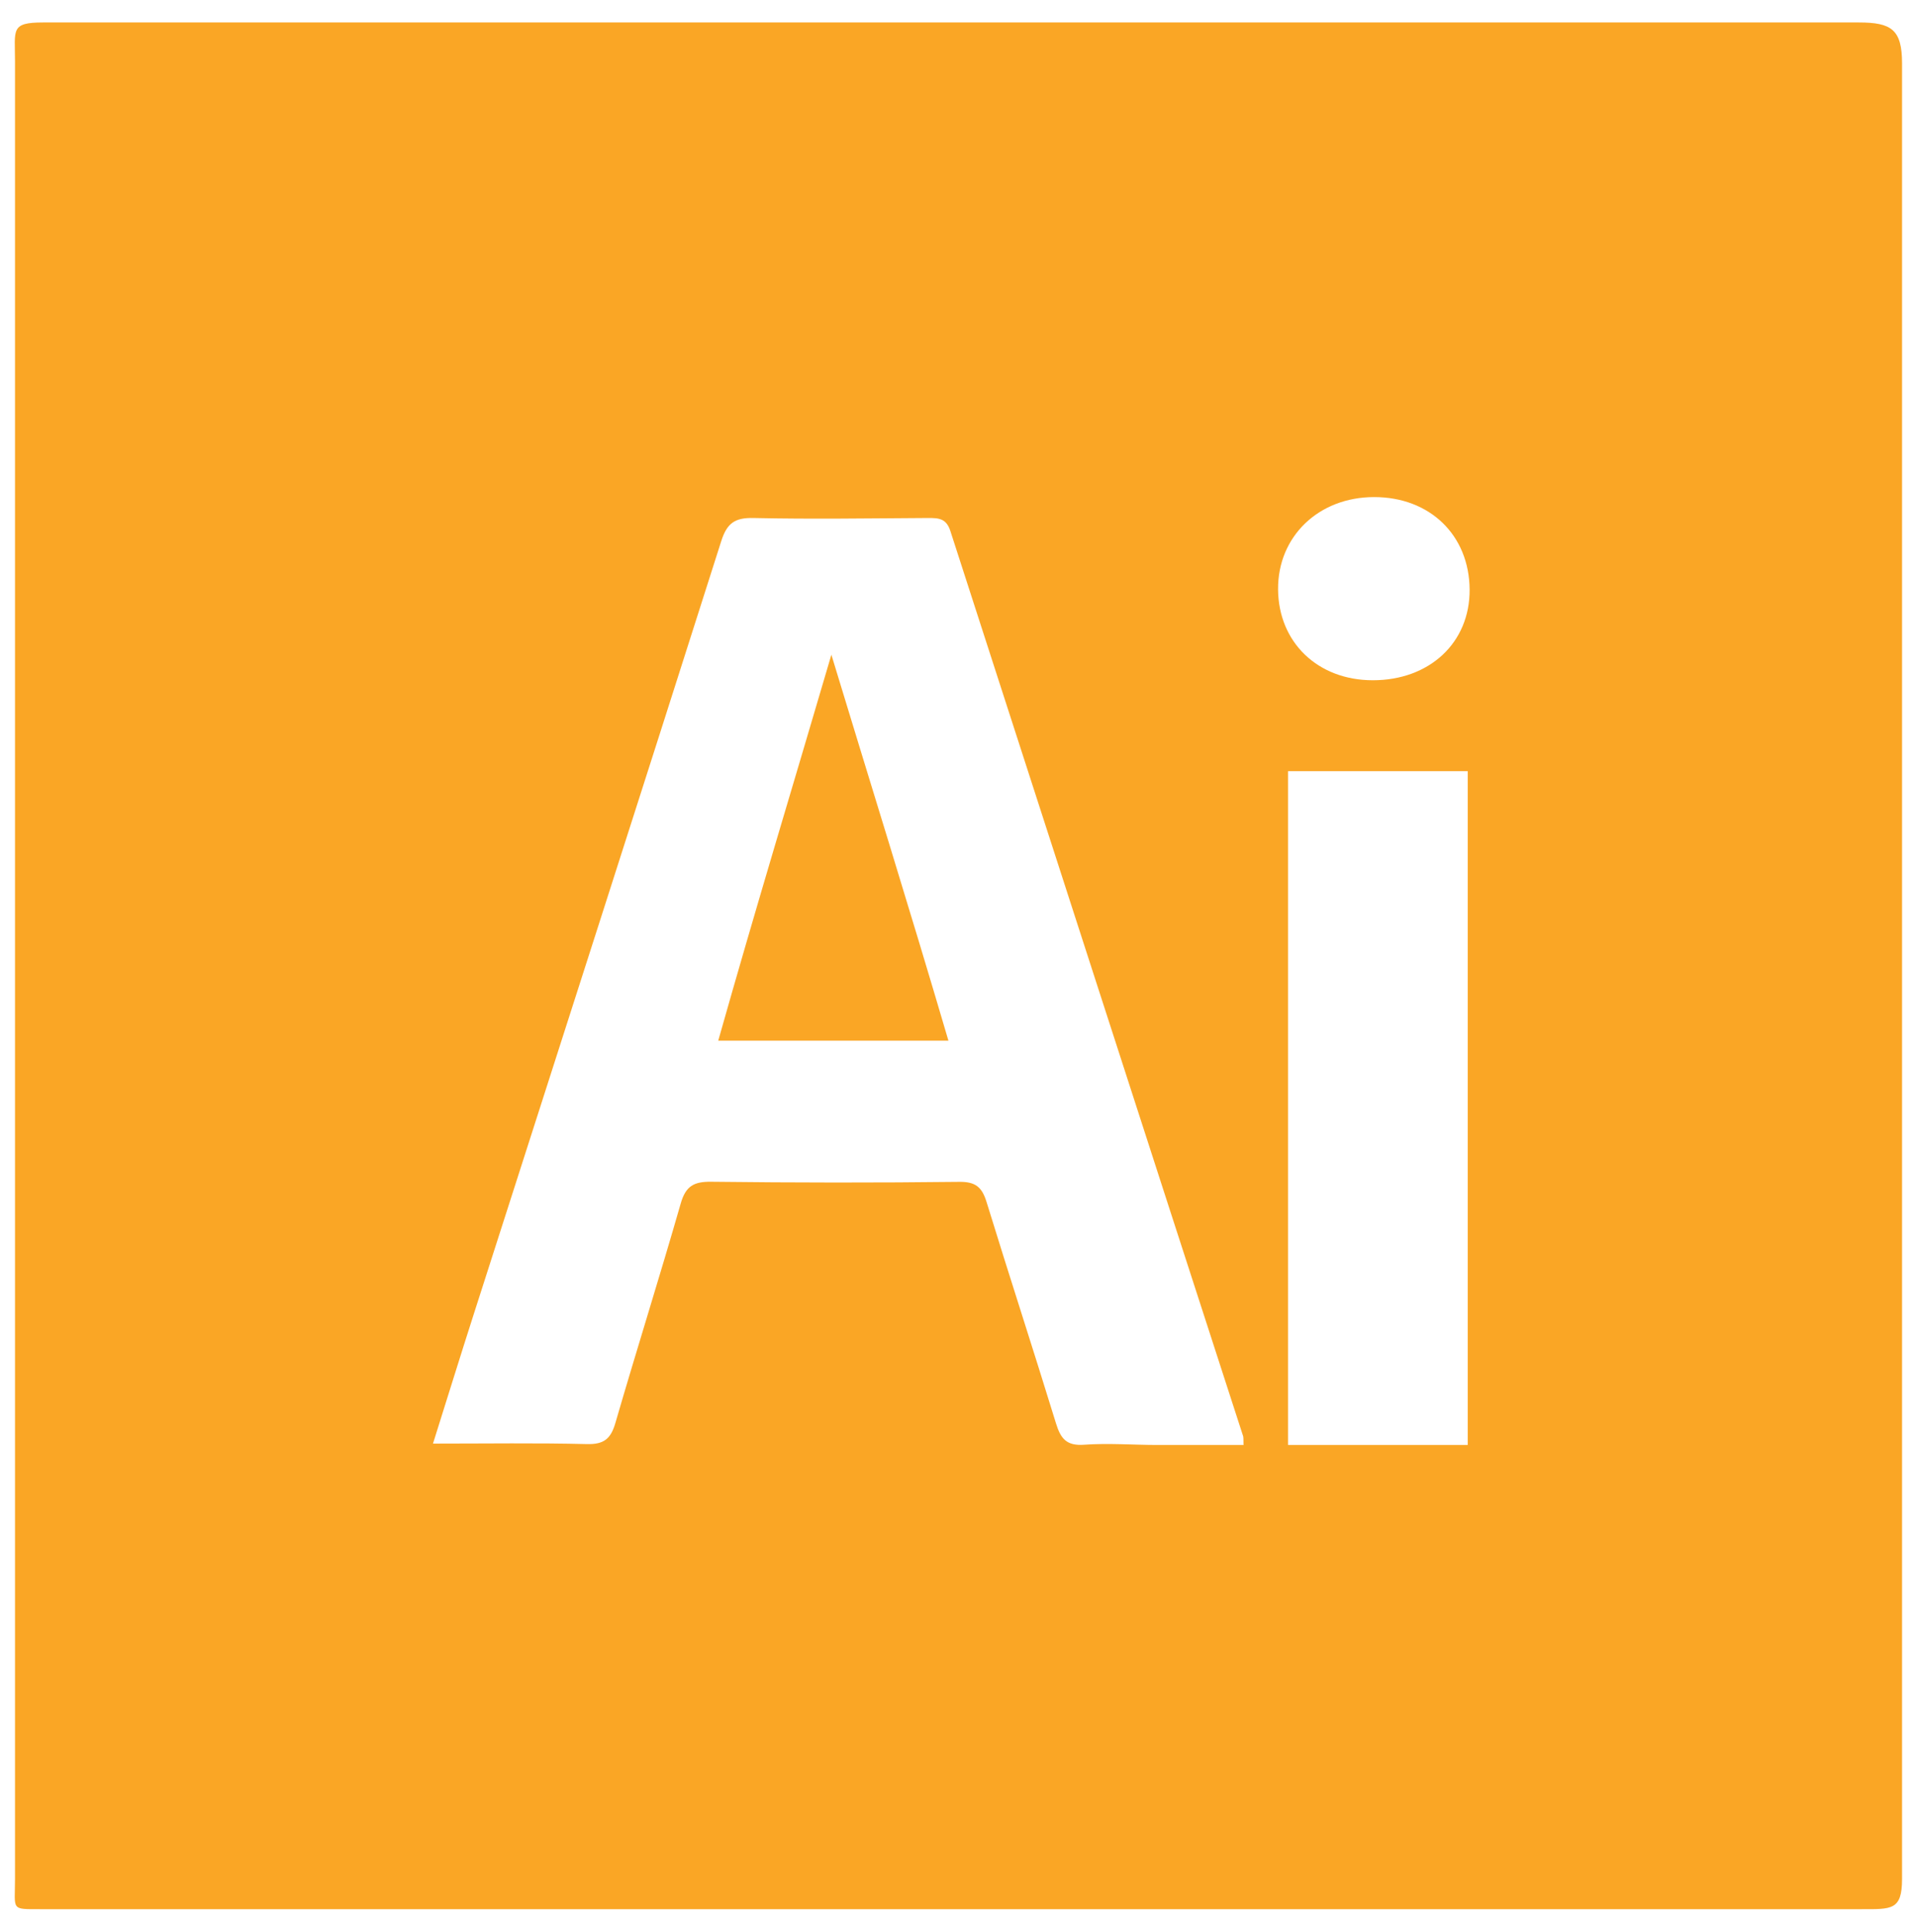 <svg width="128" height="129" viewBox="0 0 128 129" fill="none" xmlns="http://www.w3.org/2000/svg">
<path fill-rule="evenodd" clip-rule="evenodd" d="M47.957 69.5H63.328C60.682 60.5 58.076 52.18 55.512 43.724C53.024 52.21 50.5 60.5 47.957 69.5ZM124.114 1.5H2.875C0.689 1.5 1.002 1.976 1.002 4.085V125.479C1.002 127.586 0.689 127.5 2.721 127.5H124.268C126.299 127.5 127.002 127.586 127.002 125.478V4.239C127.002 1.976 126.3 1.5 124.114 1.5ZM77.3 96.5C75.663 96.5 74.02 96.367 72.391 96.484C71.216 96.572 70.823 96.078 70.51 95.058C68.996 90.127 67.387 85.198 65.872 80.268C65.567 79.276 65.131 78.914 64.056 78.927C58.533 78.991 53.007 78.985 47.483 78.92C46.32 78.906 45.785 79.216 45.453 80.37C44.047 85.274 42.509 90.138 41.088 95.037C40.78 96.099 40.312 96.47 39.184 96.441C35.866 96.358 32.543 96.409 28.91 96.409C29.869 93.364 30.739 90.548 31.639 87.744C37.153 70.544 42.686 53.344 48.16 36.133C48.542 34.935 49.073 34.566 50.303 34.593C54.189 34.679 58.078 34.615 61.966 34.593C62.693 34.588 63.189 34.631 63.455 35.457C69.96 55.573 76.488 75.813 83.01 95.927C83.038 96.018 83.02 96.5 83.035 96.5H77.3ZM98.002 96.5H86.002V51.5H98.002V96.5ZM91.652 45.429C87.987 45.424 85.363 42.901 85.338 39.359C85.314 35.827 88.045 33.2 91.744 33.196C95.472 33.192 98.099 35.733 98.128 39.367C98.154 42.912 95.461 45.435 91.652 45.429Z" fill="#FAA625"/>
</svg>
